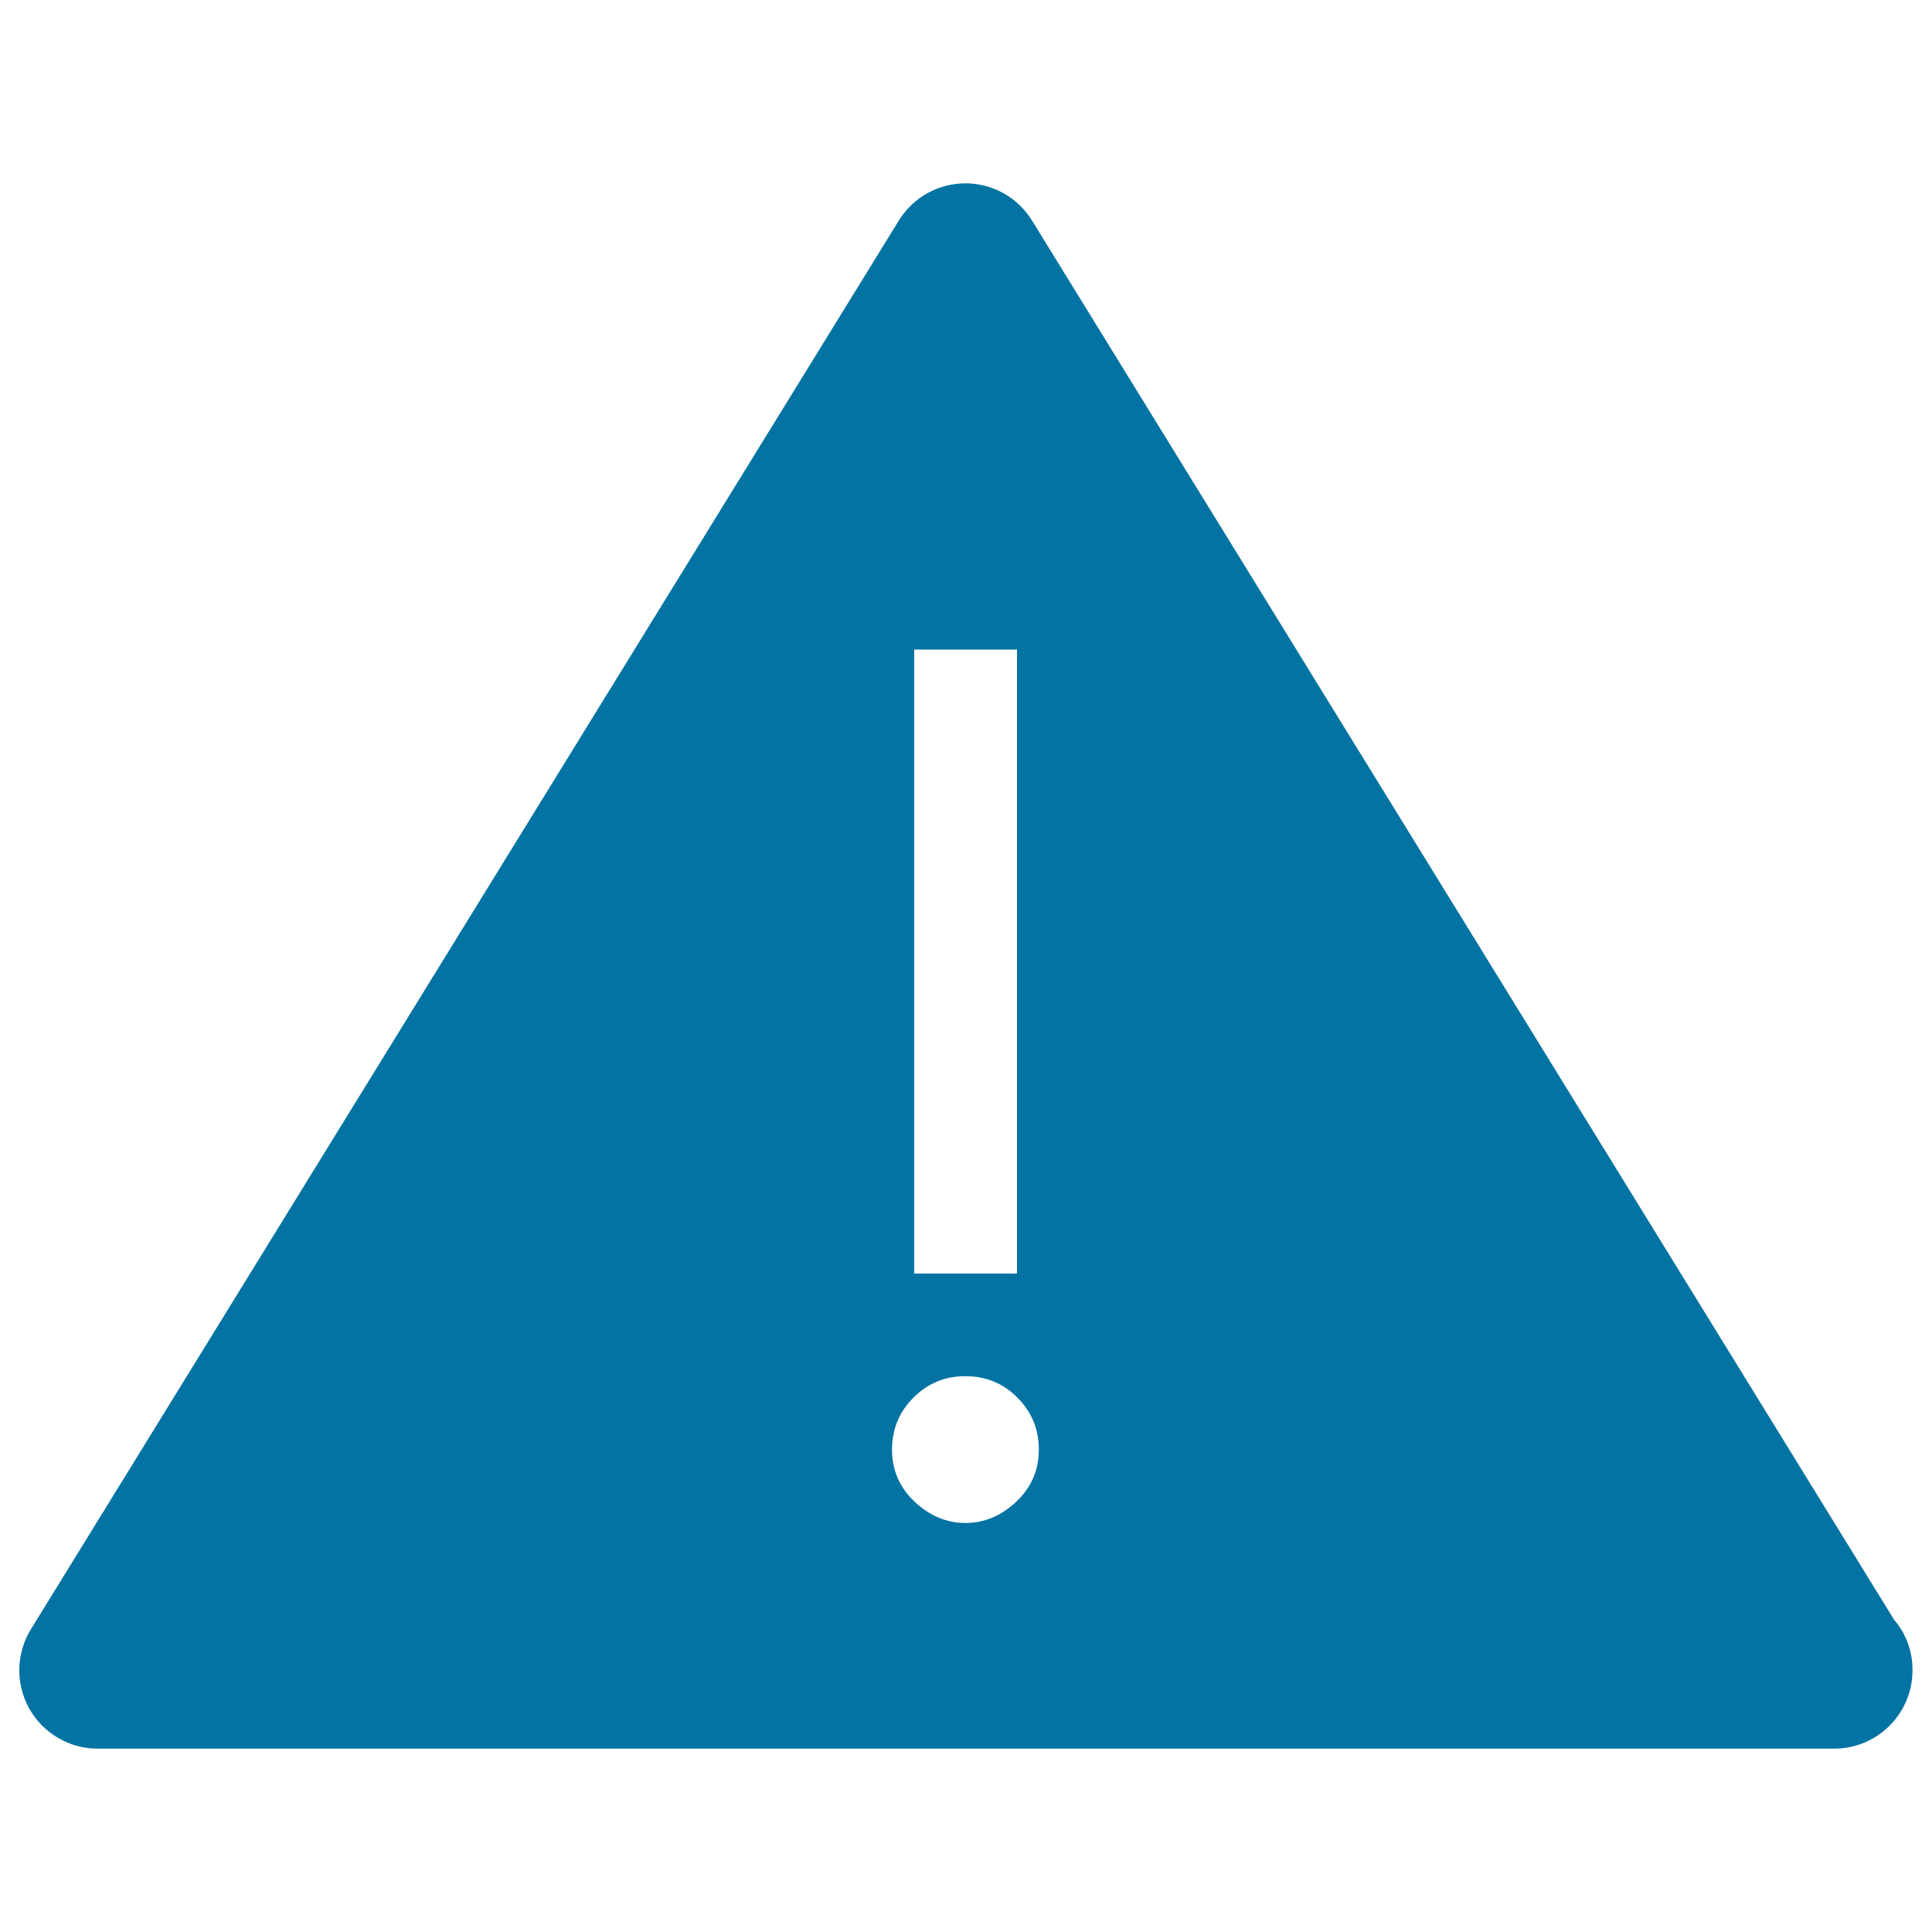 <svg xmlns="http://www.w3.org/2000/svg" viewBox="0 0 1000 1000" style="fill:#0273a2">
<title>Hazard Sign SVG icon</title>
<g><path d="M980.4,838.4L534.2,114.2c-7.4-12-20.4-19.3-34.5-19.3c-14.1,0-27.1,7.3-34.5,19.3L16,843.3c-7.7,12.5-8,28.2-0.9,41c7.2,12.8,20.7,20.8,35.4,20.8h898.4c0.2-0.1,0.3-0.1,0.5,0c22.4,0,40.5-18.2,40.5-40.5C990,854.5,986.4,845.4,980.4,838.4z M473.2,336.2h53.2v323h-53.2V336.2z M526,777.3c-7.8,7.3-16.6,11-26.3,11c-9.7,0-18.5-3.7-26.3-11c-7.8-7.4-11.7-16.4-11.7-27c0-10.5,3.7-19.5,11.1-26.9c7.4-7.4,16.3-11.1,26.9-11.1c10.5,0,19.6,3.7,26.9,11.1c7.4,7.4,11.1,16.4,11.1,26.9C537.7,760.9,533.8,769.9,526,777.3z"/></g>
</svg>